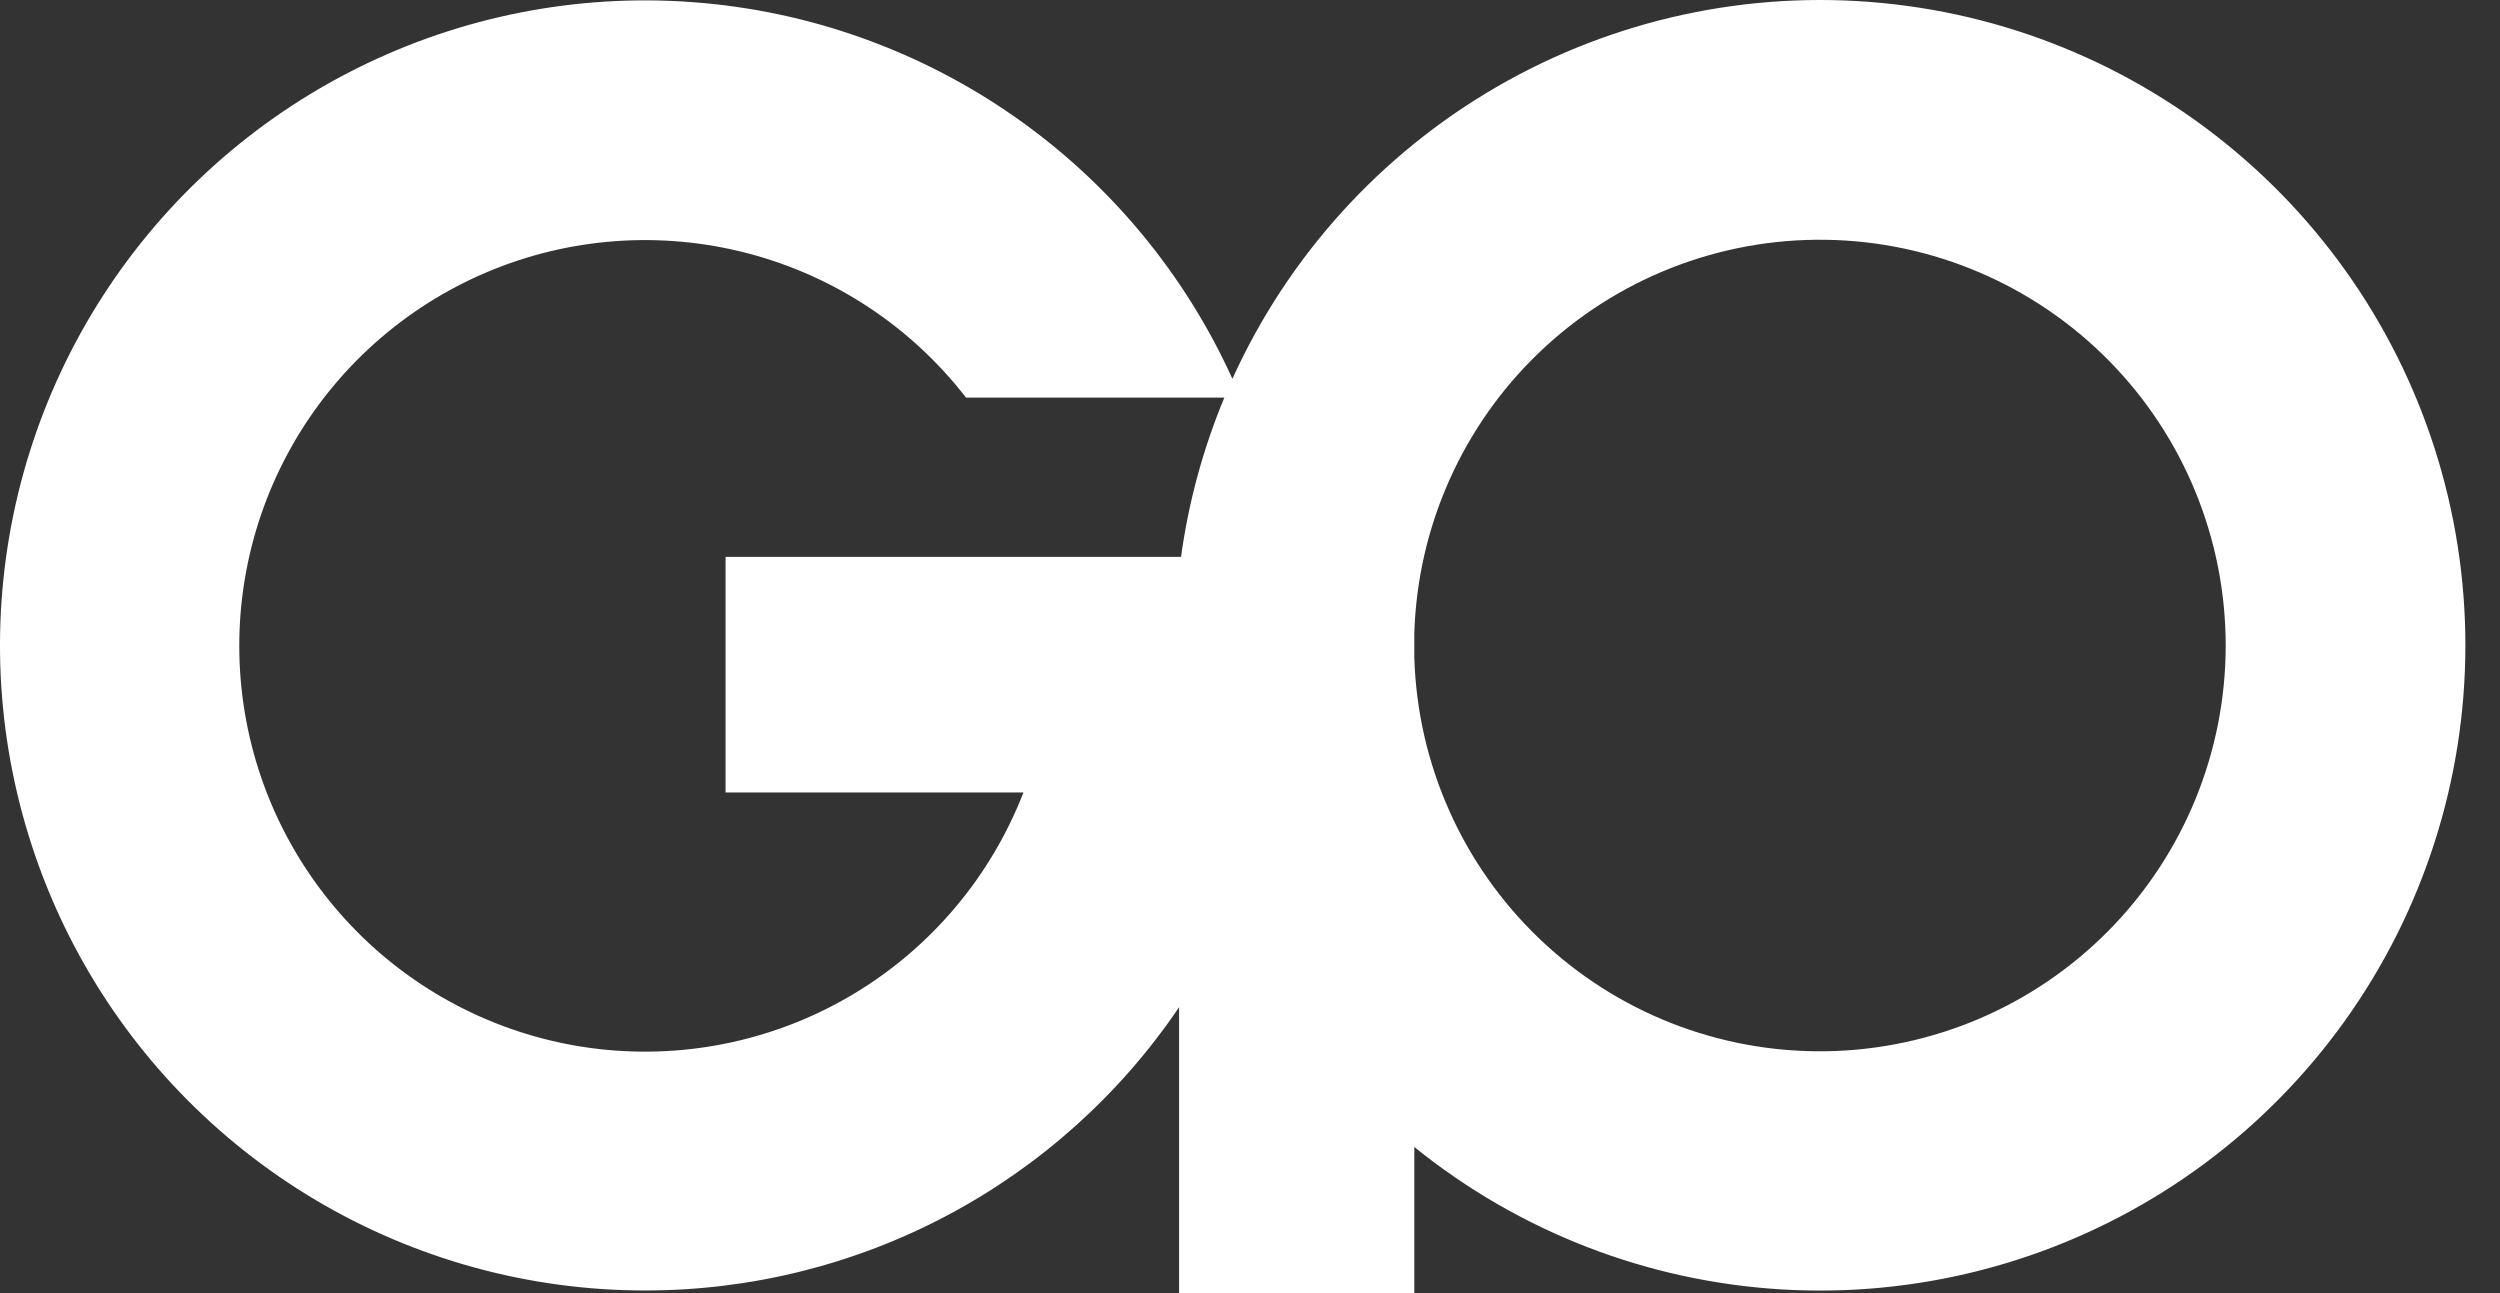 <?xml version="1.0" encoding="UTF-8"?> <svg xmlns="http://www.w3.org/2000/svg" width="58" height="30" viewBox="0 0 58 30" fill="none"><rect x="0" y="0" width="58" height="30" fill="#333333" stroke="none"/> <path fill-rule="evenodd" clip-rule="evenodd" d="M28.408 9.225H22.412C21.139 7.579 19.358 6.402 17.345 5.876C15.332 5.35 13.202 5.505 11.287 6.318C9.373 7.131 7.781 8.555 6.761 10.367C5.741 12.18 5.35 14.28 5.649 16.338C5.948 18.397 6.921 20.298 8.415 21.746C9.909 23.193 11.84 24.105 13.907 24.339C15.974 24.572 18.06 24.115 19.84 23.038C21.619 21.961 22.992 20.325 23.744 18.385H16.833V12.919H27.4C27.575 11.646 27.914 10.402 28.408 9.216V9.225ZM32.812 15.257V14.694C32.886 12.223 33.929 9.88 35.716 8.171C37.503 6.463 39.89 5.526 42.362 5.563C44.835 5.6 47.193 6.608 48.928 8.369C50.663 10.13 51.636 12.503 51.636 14.976C51.636 17.448 50.663 19.821 48.928 21.582C47.193 23.344 44.835 24.352 42.362 24.389C39.89 24.426 37.503 23.489 35.716 21.78C33.929 20.072 32.886 17.729 32.812 15.257ZM14.962 29.939C12.274 29.939 9.635 29.214 7.323 27.841C5.011 26.468 3.112 24.497 1.825 22.137C0.539 19.776 -0.089 17.112 0.01 14.425C0.109 11.738 0.929 9.127 2.386 6.867C3.842 4.607 5.881 2.781 8.287 1.582C10.693 0.382 13.378 -0.148 16.059 0.049C18.741 0.245 21.32 1.161 23.525 2.698C25.731 4.236 27.481 6.34 28.592 8.788C29.882 5.944 32.029 3.574 34.733 2.01C37.437 0.447 40.562 -0.231 43.671 0.07C46.779 0.371 49.716 1.637 52.069 3.691C54.423 5.744 56.075 8.482 56.794 11.521C57.514 14.561 57.265 17.749 56.082 20.64C54.9 23.53 52.842 25.979 50.199 27.642C47.555 29.305 44.458 30.1 41.34 29.915C38.222 29.73 35.24 28.574 32.812 26.61V30H27.355V23.367C25.984 25.393 24.137 27.051 21.977 28.197C19.816 29.343 17.408 29.941 14.962 29.939Z" fill="white"></path> </svg> 